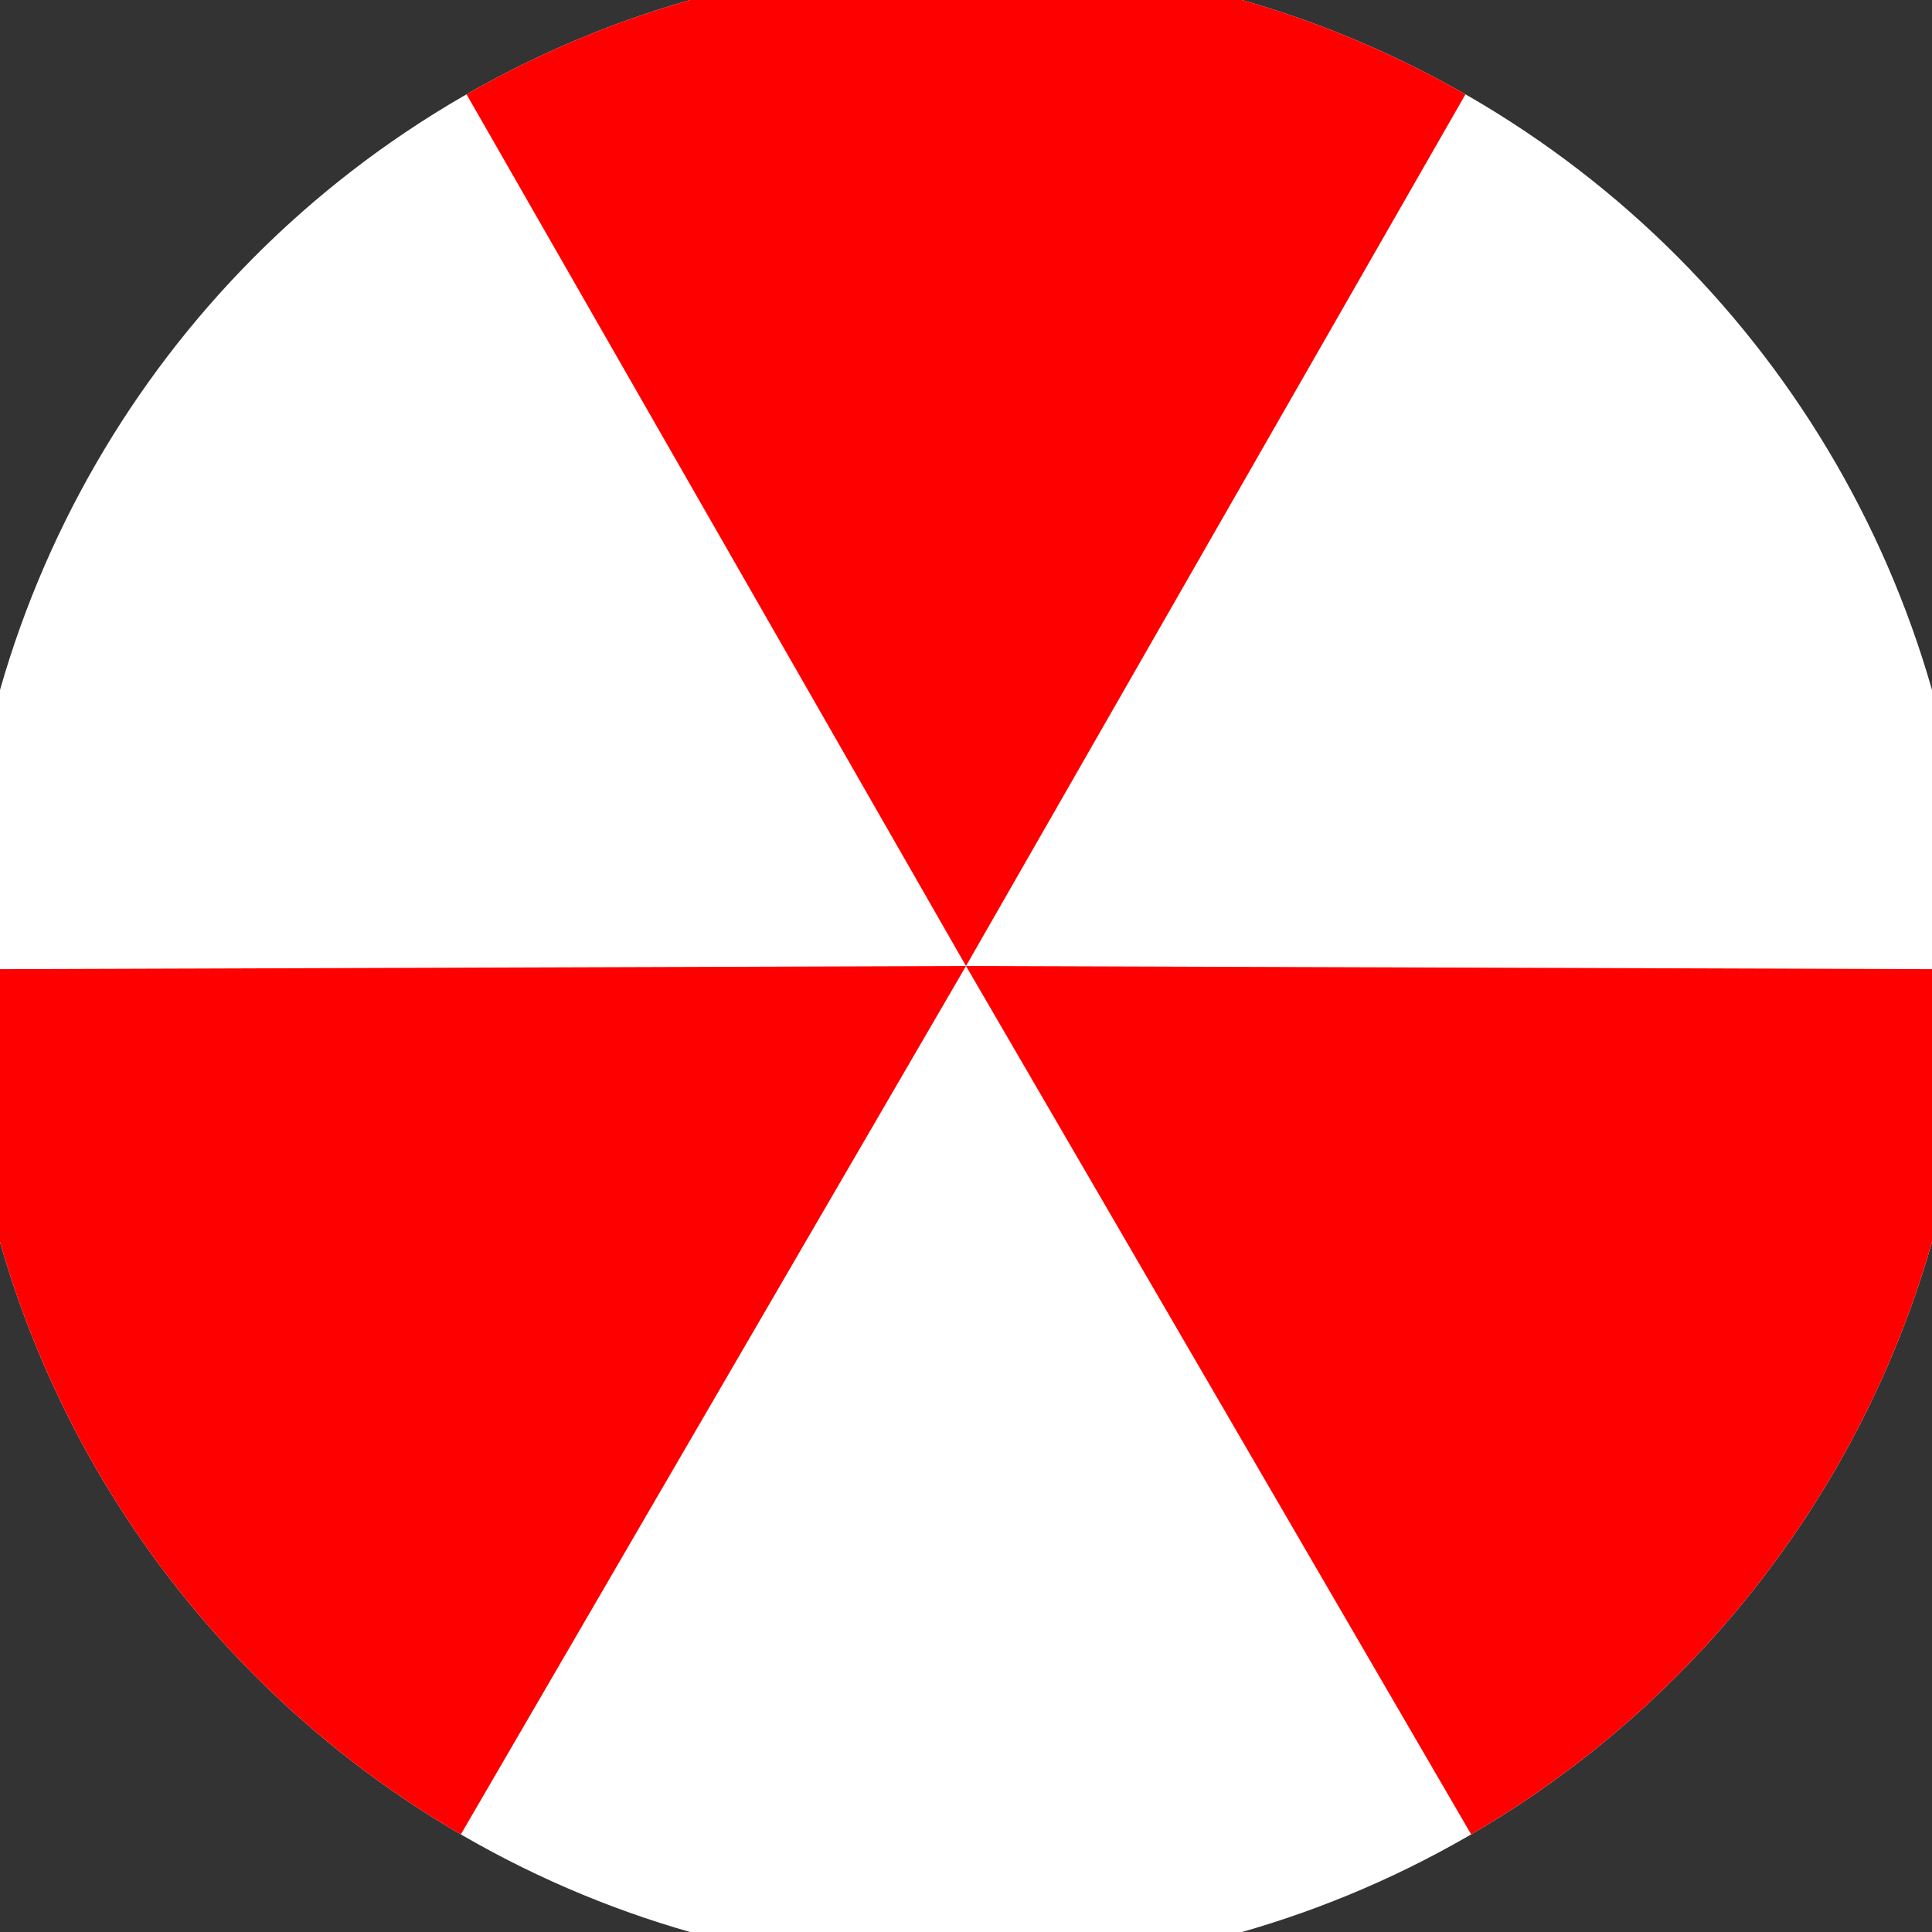 <svg xmlns="http://www.w3.org/2000/svg" width="128" height="128" viewBox="0 0 100 100" shape-rendering="geometricPrecision">
                            <rect x="0" y="0" width="100" height="100" fill="#333333" stroke="none"/>
                            <defs>
                                <clipPath id="clip">
                                    <circle cx="50" cy="50" r="52" />
                                    <!--<rect x="0" y="0" width="100" height="100"/>-->
                                </clipPath>
                            </defs>
                            <g transform="rotate(0 50 50)">
                            <rect x="0" y="0" width="100" height="100" fill="#ffffff" clip-path="url(#clip)"/><path d="M 50 50 L 0.284 -36.766 L 99.716 -36.766 Z" fill="#ff0000" clip-path="url(#clip)"/><path d="M 50 50 L -0.283 136.438 L -49.999 50.327 Z
                          M 50 50 L 149.999 50.327 L 100.283 136.438" fill="#ff0000" clip-path="url(#clip)"/></g></svg>